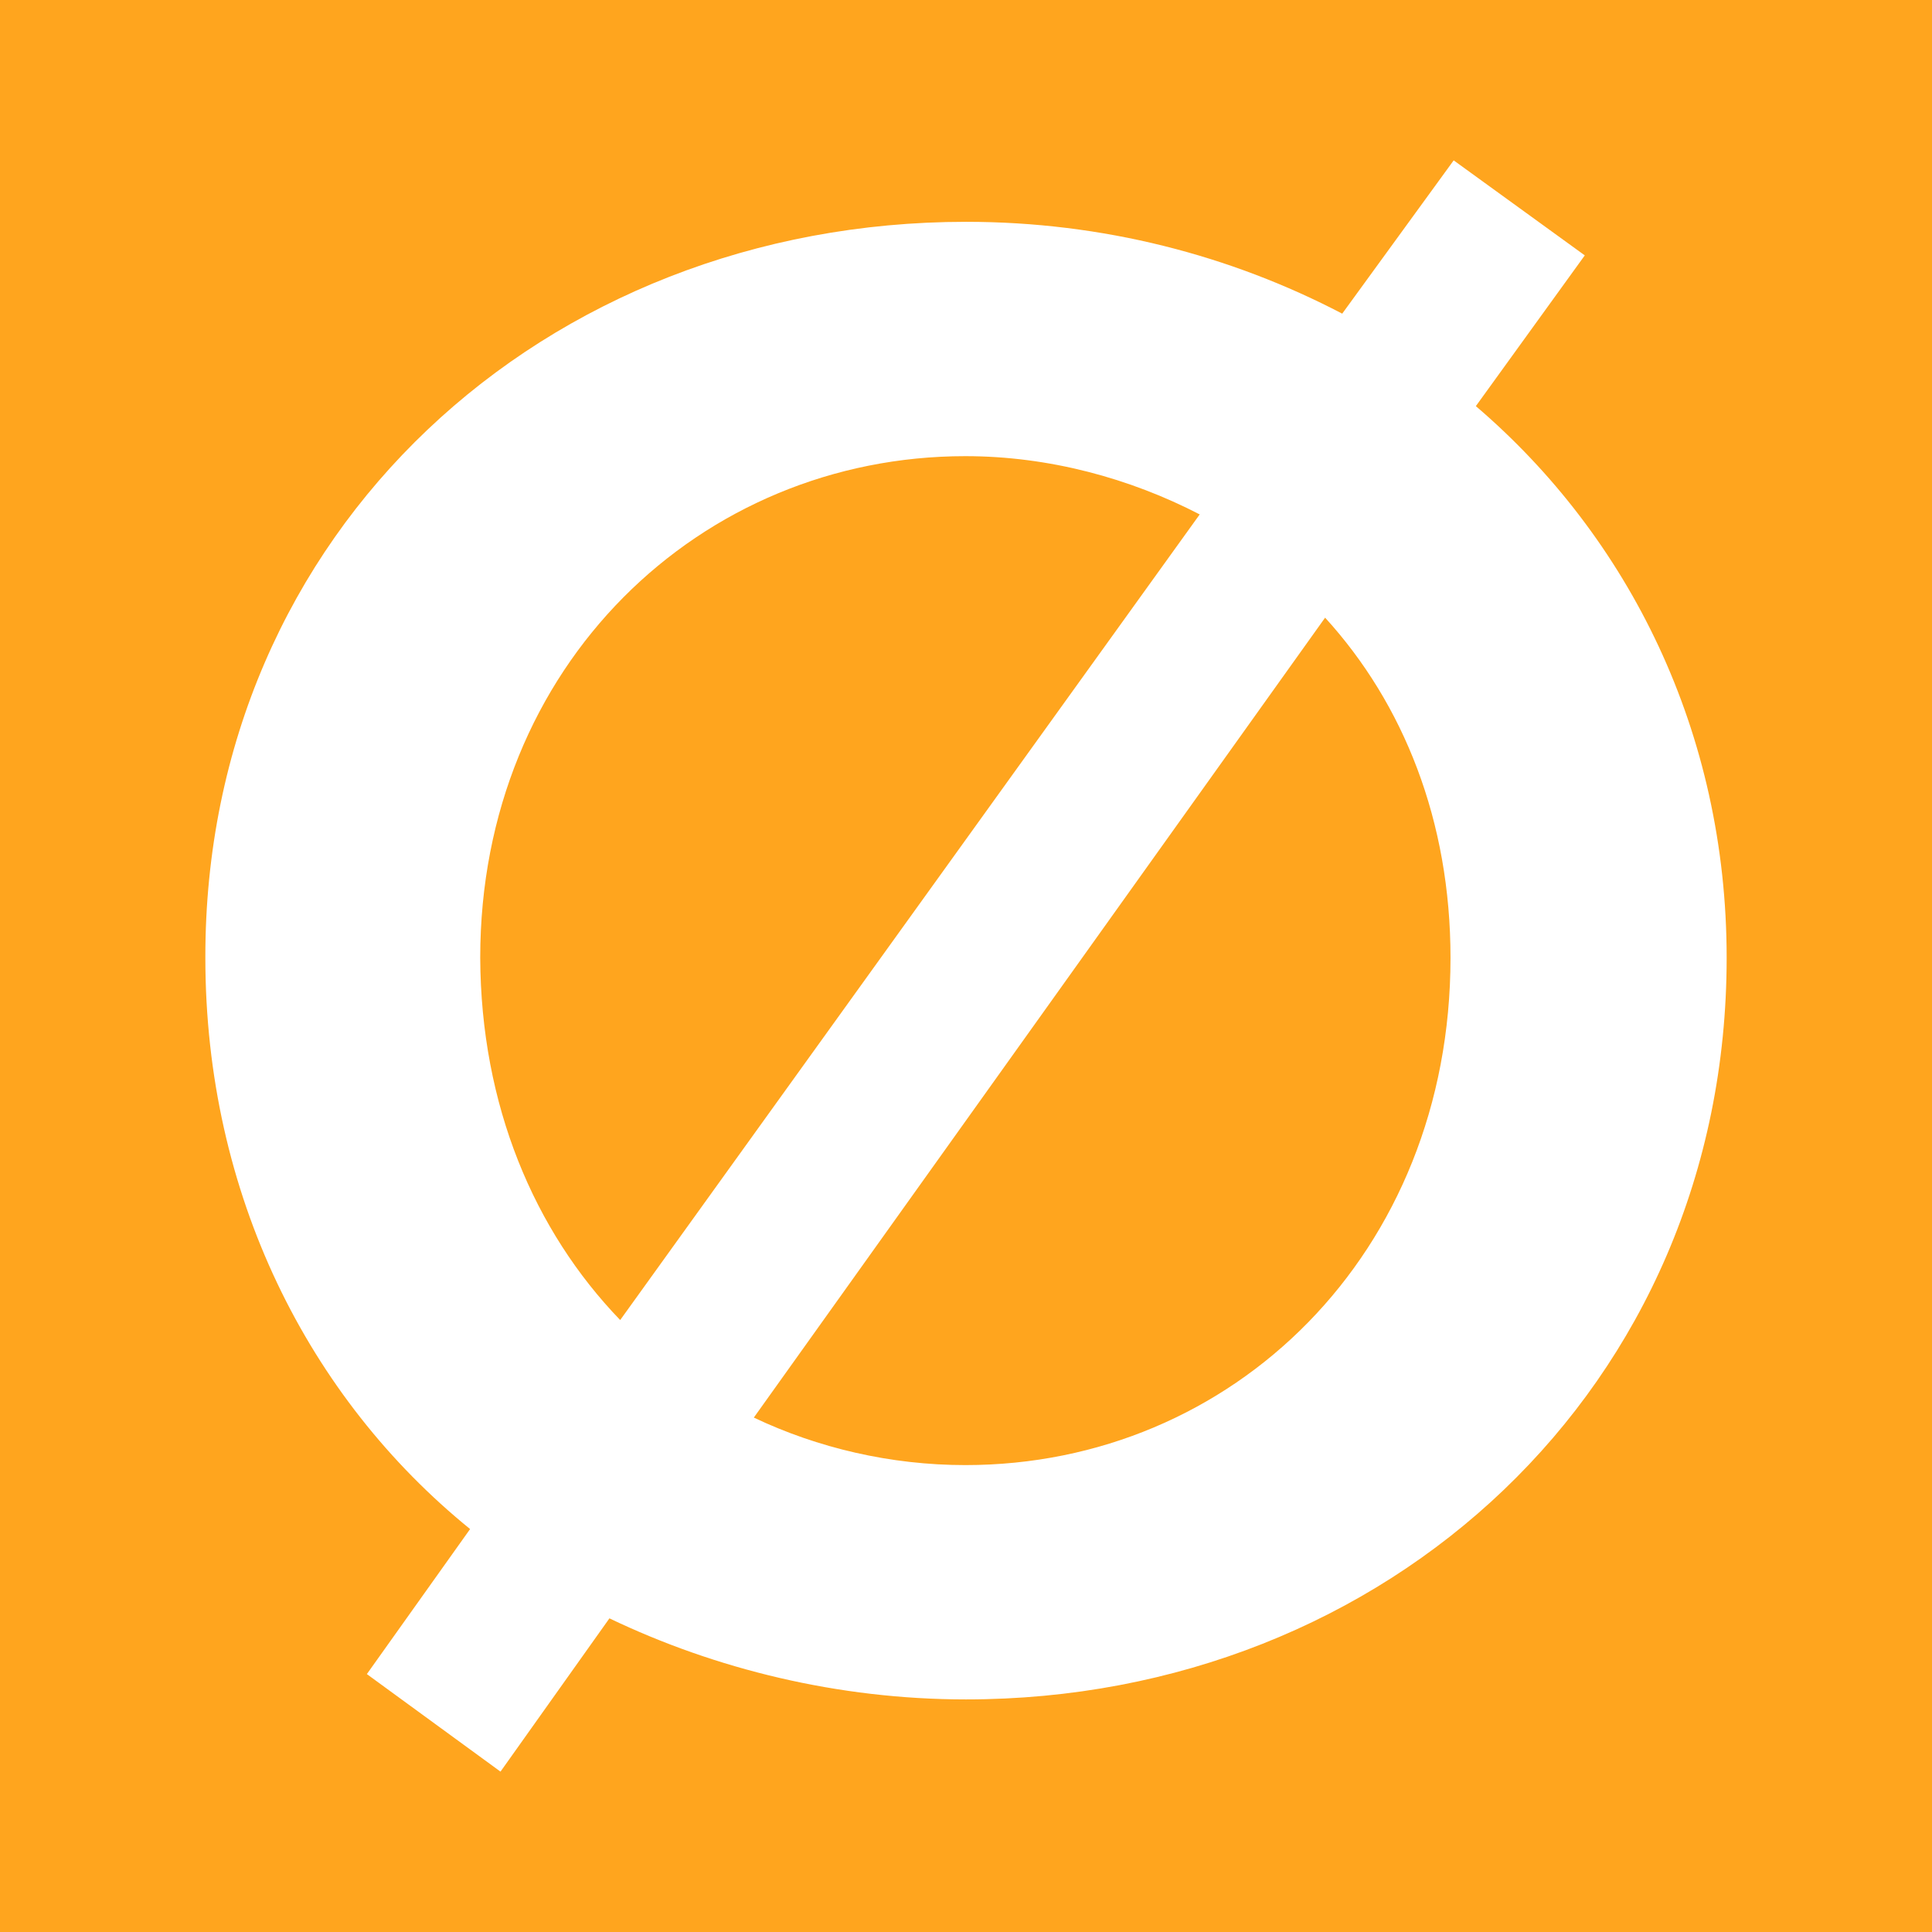 <?xml version="1.0" encoding="UTF-8"?><svg id="a" xmlns="http://www.w3.org/2000/svg" viewBox="0 0 260 260"><defs><style>.b{fill:#fff;}.c{fill:#ffa51e;}</style></defs><rect class="c" width="260" height="260"/><path class="b" d="m130,29.851c18.41,0,35.628,4.517,50.629,12.359l15.001-20.627,17.643,12.785-14.66,20.286c20.626,17.643,33.752,43.895,33.752,74.238,0,57.788-45.77,99.808-102.365,99.808-17.217,0-33.752-4.091-47.986-10.91l-14.66,20.627-17.984-13.126,13.893-19.518c-21.735-17.643-35.628-45.003-35.628-76.881-.085-57.447,45.685-99.041,102.365-99.041Zm-46.538,147.795l77.989-108.417c-9.376-4.858-20.286-7.841-31.536-7.841-35.628,0-65.289,28.127-65.289,67.505.085,19.859,7.245,36.736,18.837,48.754Zm94.865-94.524l-76.881,107.65c8.609,4.091,18.41,6.393,28.468,6.393,35.969,0,65.289-28.468,65.289-68.272,0-18.41-6.307-34.179-16.876-45.77Z"/></svg>